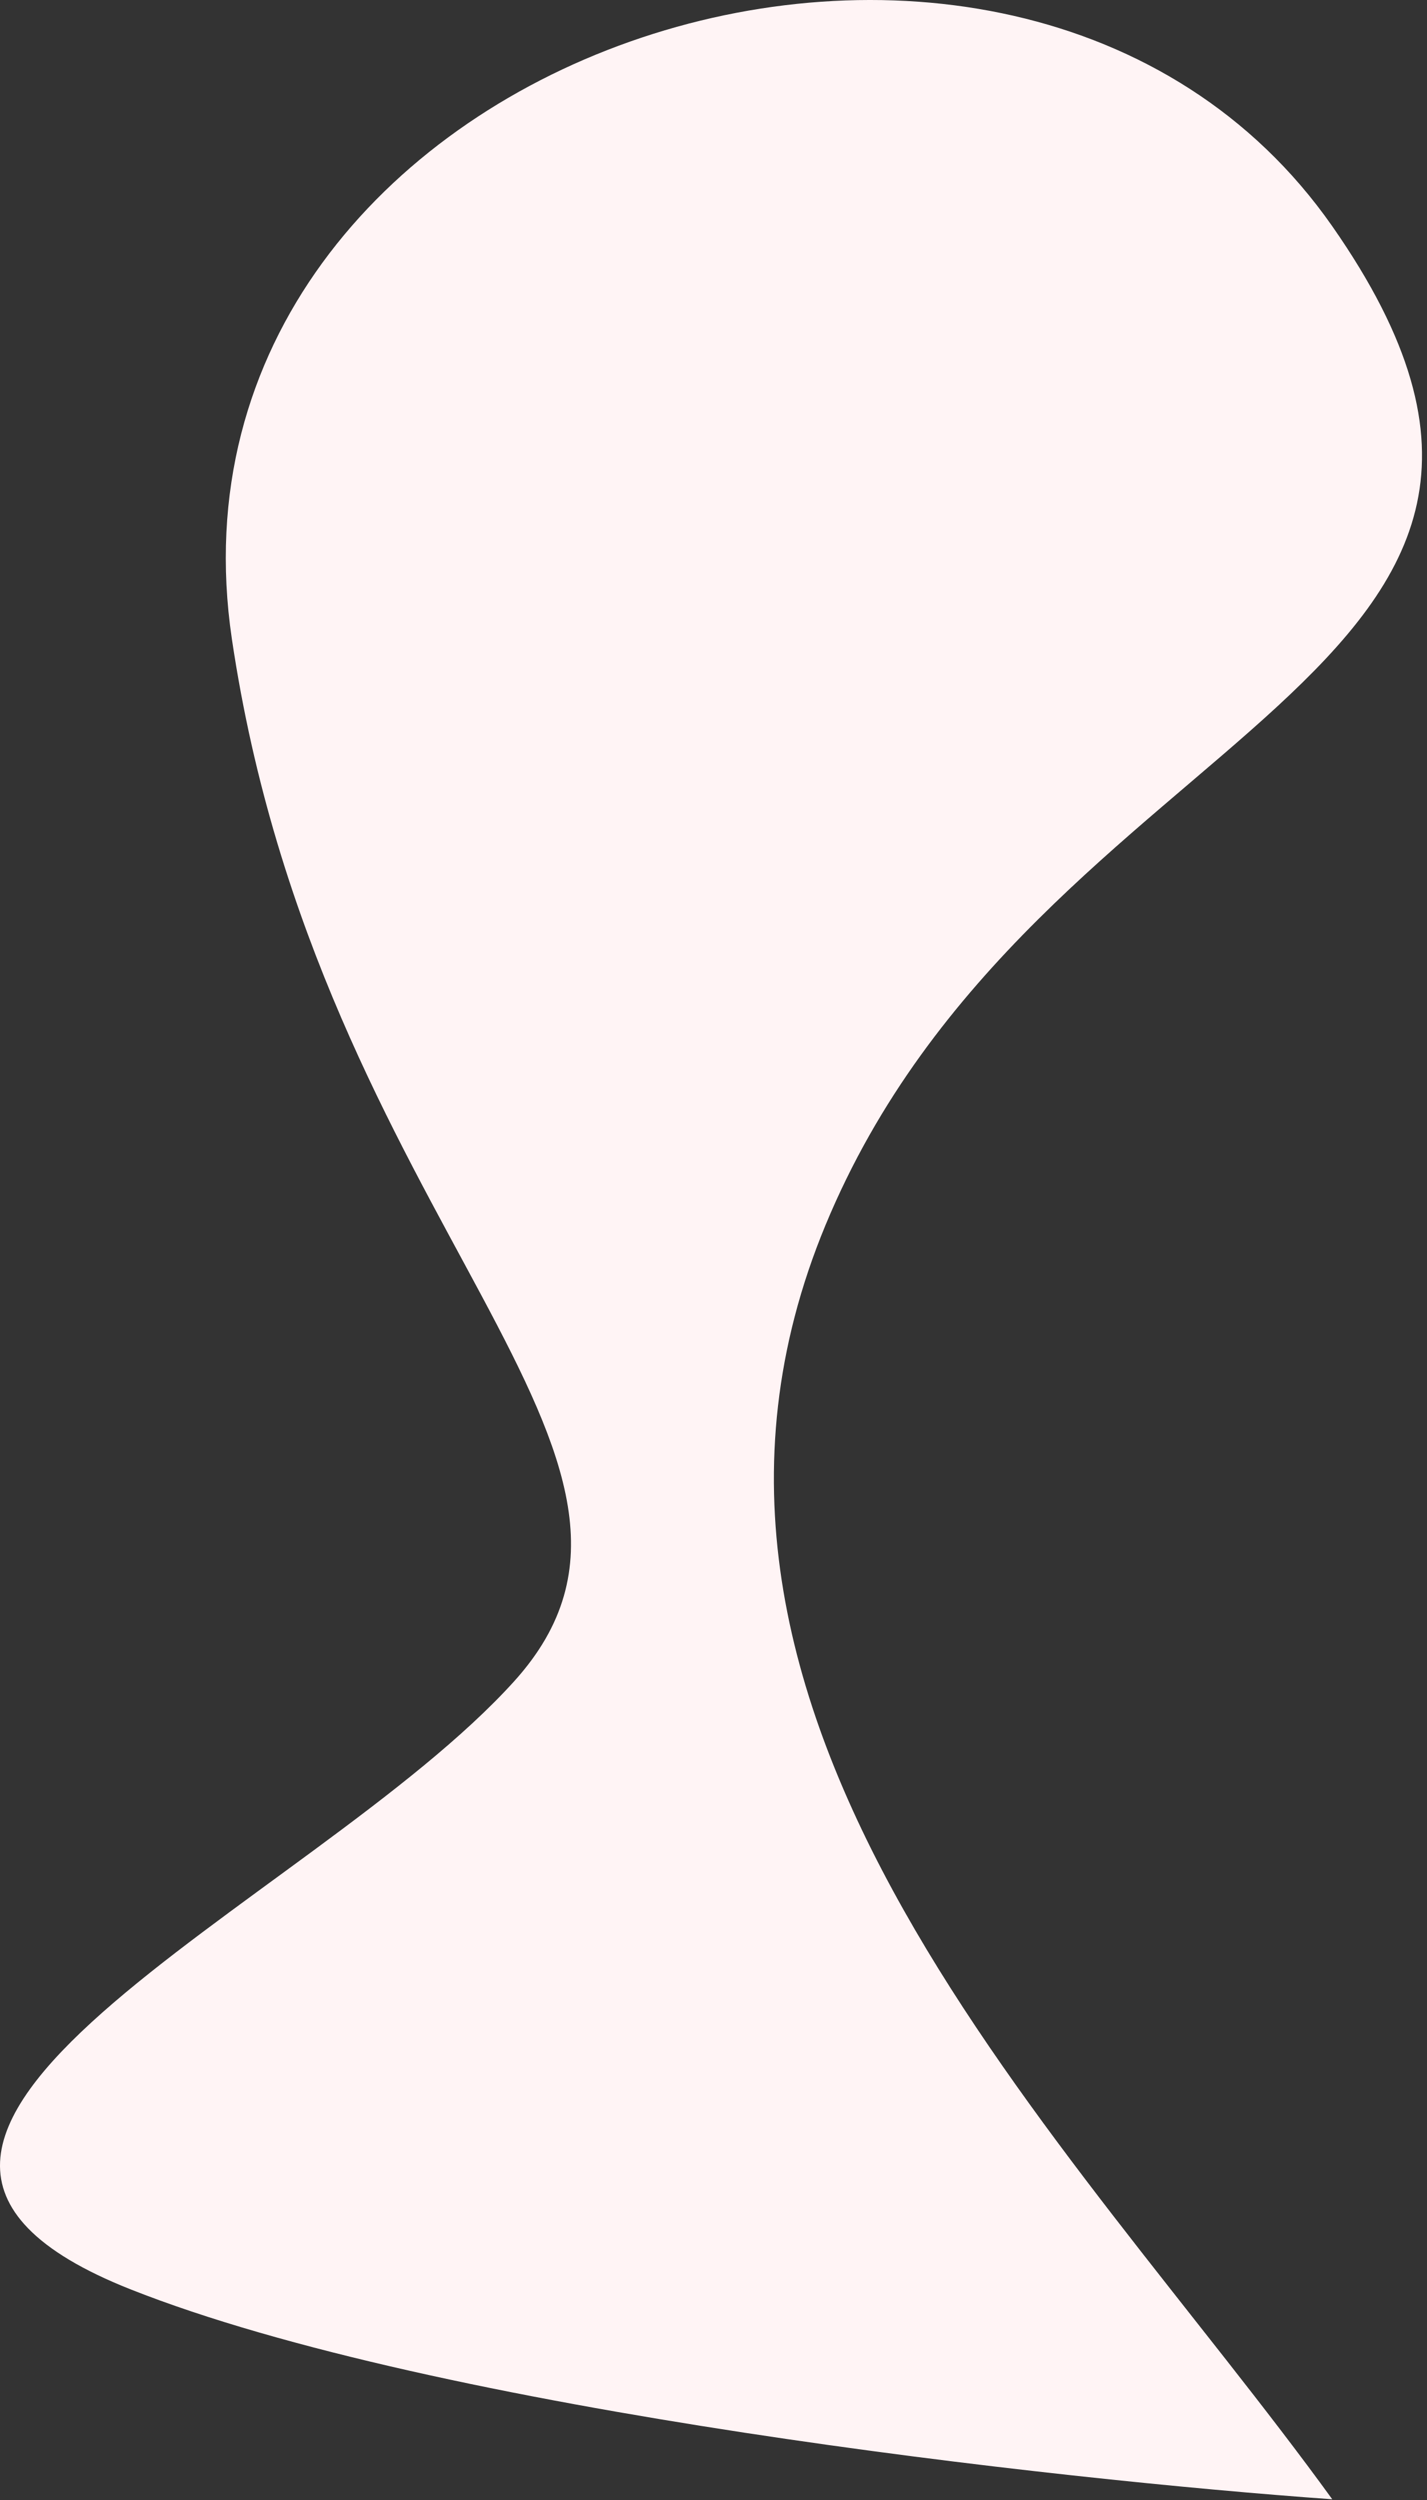 <?xml version="1.0" encoding="utf-8"?>
<svg xmlns="http://www.w3.org/2000/svg" fill="none" height="100%" overflow="visible" preserveAspectRatio="none" style="display: block;" viewBox="0 0 197 345" width="100%">
<rect x="0" y="0" width="197" height="345" fill="#333333" stroke="none"/>
<path d="M183.919 31.215C227.893 94.149 142.941 99.143 113.958 169.07C85.849 236.889 147.556 294.697 183.919 344.885C146.274 342.221 60.392 332.698 18.017 315.915C-34.952 294.937 43.003 262.971 70.986 232.004C98.97 201.036 44.001 169.07 32.008 88.155C20.015 7.24 139.944 -31.719 183.919 31.215Z" fill="#FFF4F5" id="Vector 1919"/>
</svg>